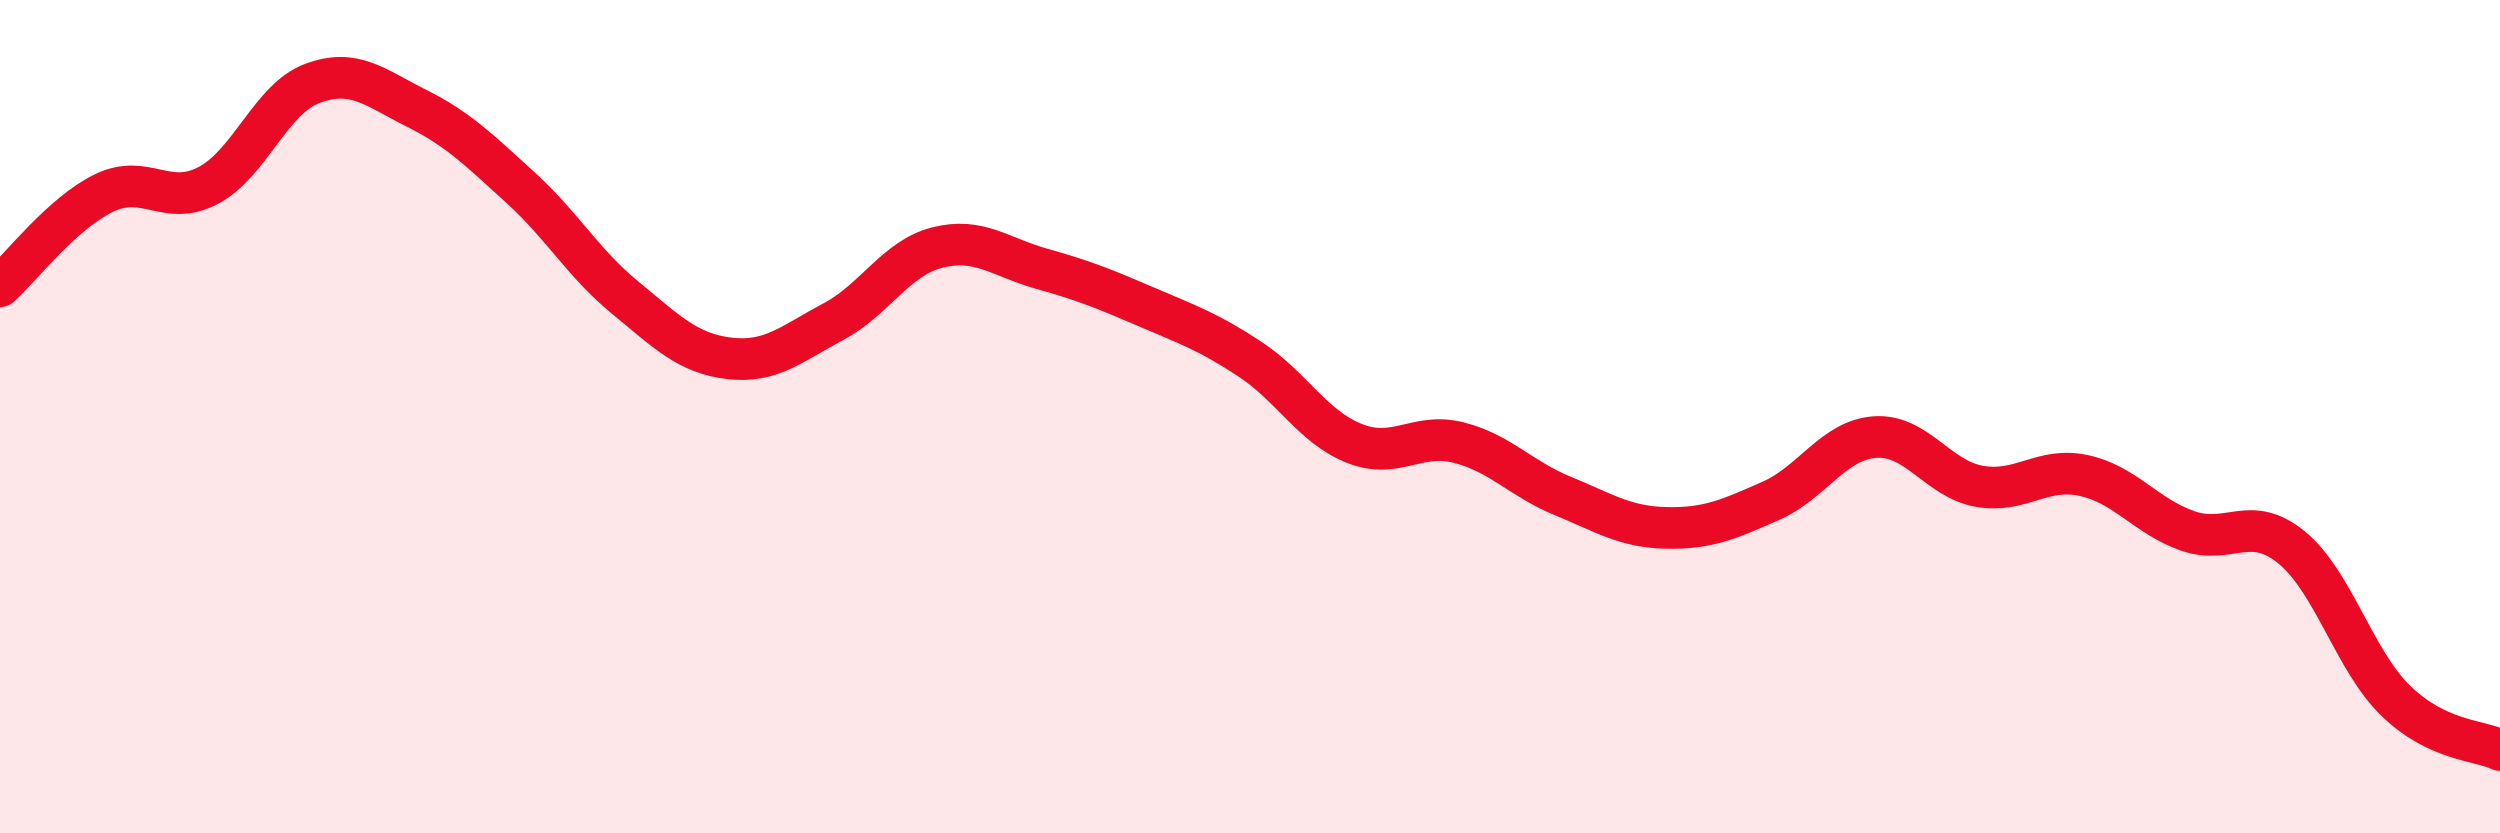 
    <svg width="60" height="20" viewBox="0 0 60 20" xmlns="http://www.w3.org/2000/svg">
      <path
        d="M 0,6.87 C 0.5,6.42 1.5,5.11 2.5,4.63 C 3.5,4.15 4,4.98 5,4.45 C 6,3.92 6.5,2.37 7.5,2 C 8.5,1.63 9,2.1 10,2.6 C 11,3.1 11.5,3.6 12.5,4.51 C 13.5,5.42 14,6.32 15,7.14 C 16,7.96 16.5,8.48 17.5,8.6 C 18.5,8.72 19,8.25 20,7.72 C 21,7.19 21.5,6.19 22.5,5.94 C 23.5,5.69 24,6.17 25,6.45 C 26,6.73 26.5,6.93 27.5,7.36 C 28.5,7.79 29,7.96 30,8.62 C 31,9.28 31.5,10.24 32.5,10.64 C 33.5,11.04 34,10.37 35,10.62 C 36,10.87 36.5,11.49 37.5,11.9 C 38.5,12.31 39,12.65 40,12.67 C 41,12.69 41.5,12.46 42.5,12.02 C 43.5,11.58 44,10.56 45,10.49 C 46,10.42 46.5,11.49 47.5,11.67 C 48.5,11.85 49,11.2 50,11.41 C 51,11.62 51.5,12.39 52.5,12.74 C 53.5,13.09 54,12.32 55,13.14 C 56,13.96 56.5,15.85 57.5,16.82 C 58.5,17.79 59.5,17.76 60,18L60 20L0 20Z"
        fill="#EB0A25"
        opacity="0.1"
        stroke-linecap="round"
        stroke-linejoin="round"
      />
      <path
        d="M 0,6.87 C 0.5,6.42 1.5,5.11 2.5,4.63 C 3.5,4.15 4,4.98 5,4.45 C 6,3.92 6.5,2.37 7.5,2 C 8.5,1.63 9,2.1 10,2.6 C 11,3.1 11.5,3.6 12.5,4.51 C 13.5,5.42 14,6.32 15,7.14 C 16,7.96 16.5,8.48 17.5,8.6 C 18.5,8.72 19,8.25 20,7.72 C 21,7.19 21.5,6.19 22.5,5.94 C 23.5,5.69 24,6.17 25,6.45 C 26,6.73 26.5,6.93 27.5,7.36 C 28.5,7.79 29,7.96 30,8.62 C 31,9.28 31.5,10.24 32.5,10.64 C 33.5,11.04 34,10.37 35,10.62 C 36,10.87 36.5,11.49 37.5,11.9 C 38.5,12.31 39,12.65 40,12.67 C 41,12.69 41.5,12.46 42.5,12.02 C 43.5,11.58 44,10.56 45,10.49 C 46,10.42 46.5,11.49 47.5,11.67 C 48.5,11.85 49,11.2 50,11.41 C 51,11.62 51.5,12.39 52.5,12.74 C 53.5,13.09 54,12.32 55,13.14 C 56,13.96 56.5,15.85 57.5,16.82 C 58.5,17.79 59.5,17.76 60,18"
        stroke="#EB0A25"
        stroke-width="1"
        fill="none"
        stroke-linecap="round"
        stroke-linejoin="round"
      />
    </svg>
  